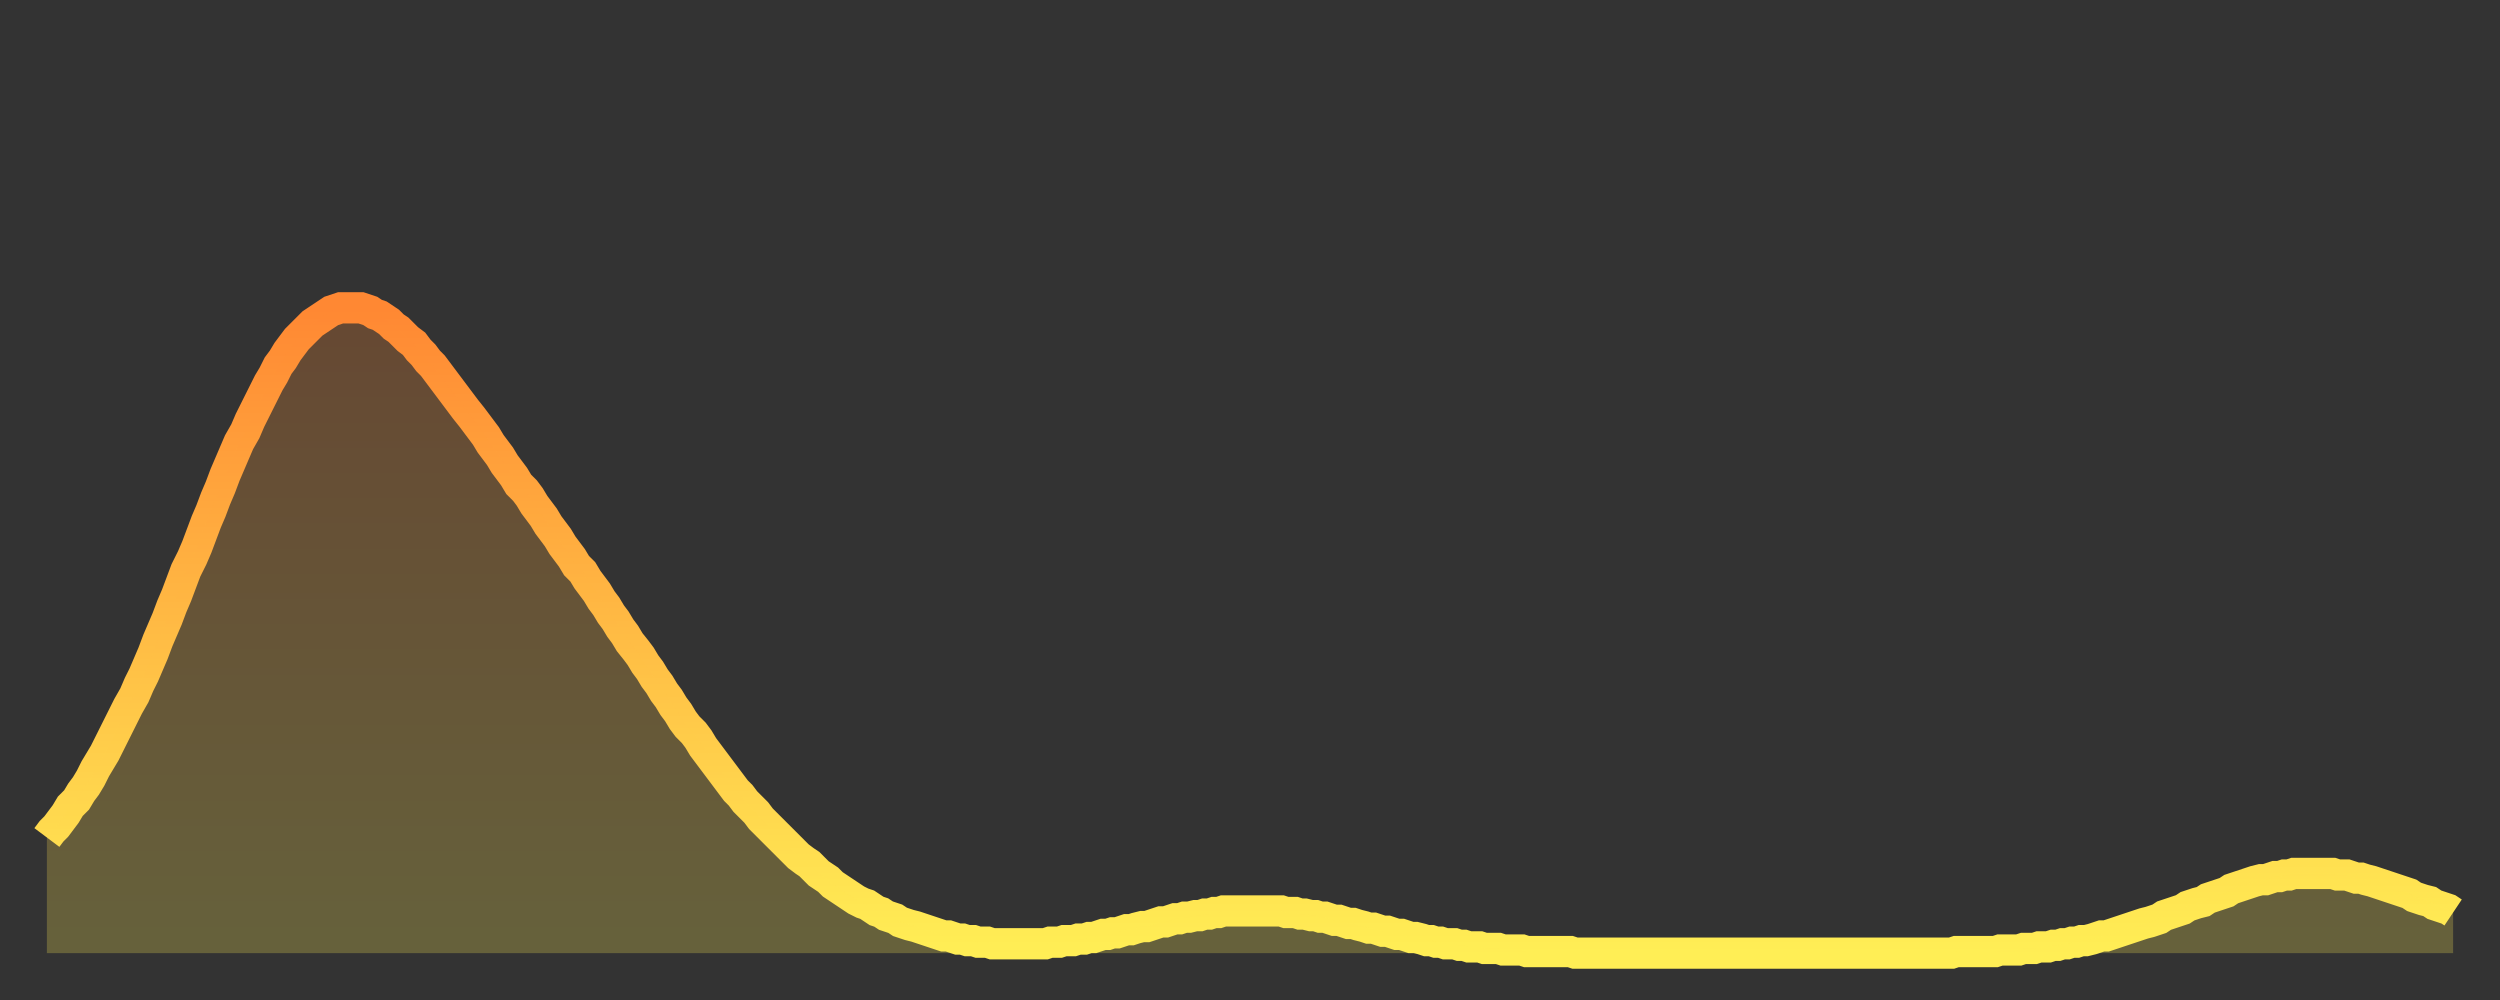 <?xml version="1.0" encoding="utf-8" ?>
<svg baseProfile="full" height="64" version="1.1" width="160" xmlns="http://www.w3.org/2000/svg" xmlns:ev="http://www.w3.org/2001/xml-events" xmlns:xlink="http://www.w3.org/1999/xlink"><rect width="100%" height="100%" fill="#333333" stroke="none"/><defs><linearGradient id="id8052" x1="0" x2="0" y1="0" y2="1"><stop offset="0%" stop-color="#ff8833" /><stop offset="50%" stop-color="#ffbb44" /><stop offset="100%" stop-color="#ffee55" /></linearGradient></defs><g transform="translate(3,3)"><g><path d="M 0.0 50.6 0.3 50.2 0.6 49.9 0.9 49.5 1.2 49.1 1.5 48.6 1.9 48.2 2.2 47.7 2.5 47.3 2.8 46.8 3.1 46.2 3.4 45.7 3.7 45.2 4.0 44.6 4.3 44.0 4.6 43.4 4.9 42.8 5.2 42.2 5.6 41.5 5.9 40.8 6.2 40.2 6.5 39.5 6.8 38.8 7.1 38.0 7.4 37.3 7.7 36.6 8.0 35.8 8.3 35.1 8.6 34.3 8.9 33.5 9.3 32.7 9.6 32.0 9.9 31.2 10.2 30.4 10.5 29.7 10.8 28.9 11.1 28.2 11.4 27.4 11.7 26.7 12.0 26.0 12.3 25.3 12.7 24.6 13.0 23.9 13.3 23.3 13.6 22.7 13.9 22.1 14.2 21.5 14.5 21.0 14.8 20.4 15.1 20.0 15.4 19.5 15.7 19.1 16.0 18.7 16.4 18.3 16.7 18.0 17.0 17.7 17.3 17.5 17.6 17.3 17.9 17.1 18.2 16.9 18.5 16.8 18.8 16.7 19.1 16.7 19.4 16.7 19.8 16.7 20.1 16.7 20.4 16.8 20.7 16.9 21.0 17.1 21.3 17.2 21.6 17.4 21.9 17.6 22.2 17.9 22.5 18.1 22.8 18.4 23.1 18.7 23.5 19.0 23.8 19.4 24.1 19.7 24.4 20.1 24.7 20.4 25.0 20.8 25.3 21.2 25.6 21.6 25.9 22.0 26.2 22.4 26.5 22.8 26.8 23.2 27.2 23.7 27.5 24.1 27.8 24.5 28.1 24.9 28.4 25.4 28.7 25.8 29.0 26.2 29.3 26.7 29.6 27.1 29.9 27.5 30.2 28.0 30.6 28.4 30.9 28.8 31.2 29.3 31.5 29.7 31.8 30.1 32.1 30.6 32.4 31.0 32.7 31.4 33.0 31.9 33.3 32.3 33.6 32.7 33.9 33.2 34.3 33.6 34.6 34.1 34.9 34.5 35.2 34.9 35.5 35.4 35.8 35.8 36.1 36.3 36.4 36.7 36.7 37.2 37.0 37.6 37.3 38.1 37.7 38.6 38.0 39.0 38.3 39.5 38.6 39.9 38.9 40.4 39.2 40.8 39.5 41.3 39.8 41.7 40.1 42.2 40.4 42.6 40.7 43.1 41.0 43.5 41.4 43.9 41.7 44.3 42.0 44.8 42.3 45.2 42.6 45.6 42.9 46.0 43.2 46.4 43.5 46.8 43.8 47.2 44.1 47.6 44.4 47.9 44.7 48.3 45.1 48.7 45.4 49.0 45.7 49.4 46.0 49.7 46.3 50.0 46.6 50.3 46.9 50.6 47.2 50.9 47.5 51.2 47.8 51.5 48.1 51.8 48.5 52.1 48.8 52.3 49.1 52.6 49.4 52.9 49.7 53.1 50.0 53.3 50.3 53.6 50.6 53.8 50.9 54.0 51.2 54.2 51.5 54.4 51.8 54.6 52.2 54.8 52.5 54.9 52.8 55.1 53.1 55.3 53.4 55.4 53.7 55.6 54.0 55.7 54.3 55.8 54.6 56.0 54.9 56.1 55.2 56.2 55.6 56.3 55.9 56.4 56.2 56.5 56.5 56.6 56.8 56.7 57.1 56.8 57.4 56.9 57.7 56.9 58.0 57.0 58.3 57.1 58.6 57.1 58.9 57.2 59.3 57.2 59.6 57.3 59.9 57.3 60.2 57.3 60.5 57.4 60.8 57.4 61.1 57.4 61.4 57.4 61.7 57.4 62.0 57.4 62.3 57.4 62.6 57.4 63.0 57.4 63.3 57.4 63.6 57.4 63.9 57.4 64.2 57.3 64.5 57.3 64.8 57.3 65.1 57.2 65.4 57.2 65.7 57.2 66.0 57.1 66.4 57.1 66.7 57.0 67.0 57.0 67.3 56.9 67.6 56.8 67.9 56.8 68.2 56.7 68.5 56.7 68.8 56.6 69.1 56.5 69.4 56.5 69.7 56.4 70.1 56.3 70.4 56.3 70.7 56.2 71.0 56.1 71.3 56.0 71.6 56.0 71.9 55.9 72.2 55.8 72.5 55.8 72.8 55.7 73.1 55.7 73.5 55.6 73.8 55.6 74.1 55.5 74.4 55.5 74.7 55.4 75.0 55.4 75.3 55.3 75.6 55.3 75.9 55.3 76.2 55.3 76.5 55.3 76.8 55.3 77.2 55.3 77.5 55.3 77.8 55.3 78.1 55.3 78.4 55.3 78.7 55.3 79.0 55.3 79.3 55.4 79.6 55.4 79.9 55.4 80.2 55.5 80.5 55.5 80.9 55.6 81.2 55.6 81.5 55.7 81.8 55.7 82.1 55.8 82.4 55.9 82.7 55.9 83.0 56.0 83.3 56.1 83.6 56.1 83.9 56.2 84.3 56.3 84.6 56.4 84.9 56.4 85.2 56.5 85.5 56.6 85.8 56.6 86.1 56.7 86.4 56.8 86.7 56.8 87.0 56.9 87.3 57.0 87.6 57.0 88.0 57.1 88.3 57.2 88.6 57.2 88.9 57.3 89.2 57.3 89.5 57.4 89.8 57.4 90.1 57.4 90.4 57.5 90.7 57.5 91.0 57.6 91.4 57.6 91.7 57.6 92.0 57.7 92.3 57.7 92.6 57.7 92.9 57.7 93.2 57.8 93.5 57.8 93.8 57.8 94.1 57.8 94.4 57.8 94.7 57.9 95.1 57.9 95.4 57.9 95.7 57.9 96.0 57.9 96.3 57.9 96.6 57.9 96.9 57.9 97.2 57.9 97.5 57.9 97.8 58.0 98.1 58.0 98.4 58.0 98.8 58.0 99.1 58.0 99.4 58.0 99.7 58.0 100.0 58.0 100.3 58.0 100.6 58.0 100.9 58.0 101.2 58.0 101.5 58.0 101.8 58.0 102.2 58.0 102.5 58.0 102.8 58.0 103.1 58.0 103.4 58.0 103.7 58.0 104.0 58.0 104.3 58.0 104.6 58.0 104.9 58.0 105.2 58.0 105.5 58.0 105.9 58.0 106.2 58.0 106.5 58.0 106.8 58.0 107.1 58.0 107.4 58.0 107.7 58.0 108.0 58.0 108.3 58.0 108.6 58.0 108.9 58.0 109.3 58.0 109.6 58.0 109.9 58.0 110.2 58.0 110.5 58.0 110.8 58.0 111.1 58.0 111.4 58.0 111.7 58.0 112.0 58.0 112.3 58.0 112.6 58.0 113.0 58.0 113.3 58.0 113.6 58.0 113.9 58.0 114.2 58.0 114.5 58.0 114.8 58.0 115.1 58.0 115.4 58.0 115.7 58.0 116.0 58.0 116.3 58.0 116.7 58.0 117.0 58.0 117.3 58.0 117.6 58.0 117.9 58.0 118.2 58.0 118.5 58.0 118.8 58.0 119.1 58.0 119.4 58.0 119.7 58.0 120.1 58.0 120.4 58.0 120.7 58.0 121.0 58.0 121.3 58.0 121.6 58.0 121.9 58.0 122.2 57.9 122.5 57.9 122.8 57.9 123.1 57.9 123.4 57.9 123.8 57.9 124.1 57.9 124.4 57.9 124.7 57.9 125.0 57.8 125.3 57.8 125.6 57.8 125.9 57.8 126.2 57.8 126.5 57.7 126.8 57.7 127.2 57.7 127.5 57.6 127.8 57.6 128.1 57.6 128.4 57.5 128.7 57.5 129.0 57.4 129.3 57.4 129.6 57.3 129.9 57.3 130.2 57.2 130.5 57.2 130.9 57.1 131.2 57.0 131.5 56.9 131.8 56.9 132.1 56.8 132.4 56.7 132.7 56.6 133.0 56.5 133.3 56.4 133.6 56.3 133.9 56.2 134.2 56.1 134.6 56.0 134.9 55.9 135.2 55.8 135.5 55.6 135.8 55.5 136.1 55.4 136.4 55.3 136.7 55.2 137.0 55.0 137.3 54.9 137.6 54.8 138.0 54.7 138.3 54.5 138.6 54.4 138.9 54.3 139.2 54.2 139.5 54.1 139.8 53.9 140.1 53.8 140.4 53.7 140.7 53.6 141.0 53.5 141.3 53.4 141.7 53.3 142.0 53.3 142.3 53.2 142.6 53.1 142.9 53.1 143.2 53.0 143.5 53.0 143.8 52.9 144.1 52.9 144.4 52.9 144.7 52.9 145.1 52.9 145.4 52.9 145.7 52.9 146.0 52.9 146.3 52.9 146.6 53.0 146.9 53.0 147.2 53.0 147.5 53.1 147.8 53.2 148.1 53.2 148.4 53.3 148.8 53.4 149.1 53.5 149.4 53.6 149.7 53.7 150.0 53.8 150.3 53.9 150.6 54.0 150.9 54.1 151.2 54.2 151.5 54.4 151.8 54.5 152.1 54.6 152.5 54.7 152.8 54.9 153.1 55.0 153.4 55.1 153.7 55.2 154.0 55.4" fill="none" id="graph-curve" opacity="1" stroke="url(#id8052)" stroke-width="2" /><path d="M 0 58 L 0.0 50.6 0.3 50.2 0.6 49.9 0.9 49.5 1.2 49.1 1.5 48.6 1.9 48.2 2.2 47.7 2.5 47.3 2.8 46.8 3.1 46.2 3.4 45.7 3.7 45.2 4.0 44.6 4.3 44.0 4.6 43.4 4.9 42.8 5.2 42.2 5.6 41.5 5.9 40.8 6.2 40.2 6.5 39.5 6.8 38.8 7.1 38.0 7.4 37.3 7.7 36.6 8.0 35.8 8.3 35.1 8.6 34.3 8.9 33.5 9.3 32.7 9.6 32.0 9.9 31.2 10.2 30.4 10.5 29.7 10.8 28.9 11.1 28.2 11.4 27.4 11.7 26.7 12.0 26.0 12.3 25.3 12.7 24.6 13.0 23.9 13.3 23.3 13.6 22.7 13.9 22.1 14.2 21.5 14.5 21.0 14.8 20.4 15.1 20.0 15.4 19.5 15.7 19.1 16.0 18.7 16.4 18.3 16.7 18.0 17.0 17.7 17.3 17.5 17.6 17.3 17.9 17.1 18.2 16.9 18.5 16.8 18.8 16.7 19.1 16.7 19.4 16.7 19.8 16.7 20.1 16.7 20.4 16.8 20.7 16.9 21.0 17.1 21.3 17.2 21.6 17.4 21.9 17.6 22.2 17.9 22.5 18.1 22.8 18.4 23.1 18.7 23.5 19.0 23.8 19.4 24.1 19.7 24.4 20.1 24.7 20.4 25.0 20.8 25.3 21.2 25.6 21.6 25.9 22.0 26.2 22.4 26.5 22.8 26.8 23.2 27.2 23.7 27.5 24.1 27.8 24.5 28.1 24.9 28.4 25.4 28.7 25.8 29.0 26.2 29.3 26.7 29.6 27.1 29.9 27.5 30.2 28.0 30.6 28.4 30.9 28.8 31.2 29.3 31.5 29.7 31.8 30.1 32.1 30.6 32.4 31.0 32.7 31.4 33.0 31.9 33.3 32.3 33.6 32.7 33.9 33.2 34.3 33.6 34.6 34.1 34.9 34.5 35.2 34.9 35.5 35.4 35.8 35.8 36.1 36.3 36.4 36.7 36.7 37.2 37.0 37.6 37.3 38.1 37.7 38.6 38.0 39.0 38.3 39.5 38.6 39.9 38.9 40.4 39.2 40.8 39.5 41.3 39.8 41.7 40.1 42.2 40.4 42.6 40.7 43.1 41.0 43.5 41.4 43.9 41.7 44.3 42.0 44.8 42.3 45.2 42.6 45.6 42.9 46.0 43.2 46.4 43.5 46.8 43.8 47.2 44.1 47.6 44.4 47.9 44.7 48.3 45.1 48.7 45.4 49.0 45.7 49.4 46.0 49.7 46.3 50.0 46.6 50.3 46.9 50.6 47.2 50.9 47.5 51.2 47.8 51.5 48.1 51.8 48.5 52.1 48.8 52.3 49.1 52.6 49.4 52.9 49.7 53.1 50.0 53.3 50.3 53.6 50.6 53.8 50.9 54.0 51.2 54.2 51.5 54.4 51.8 54.6 52.2 54.8 52.5 54.9 52.8 55.1 53.1 55.3 53.4 55.4 53.7 55.6 54.0 55.7 54.3 55.8 54.6 56.0 54.9 56.1 55.2 56.2 55.6 56.3 55.9 56.4 56.2 56.5 56.5 56.6 56.8 56.7 57.1 56.8 57.4 56.9 57.7 56.9 58.0 57.0 58.3 57.1 58.6 57.1 58.9 57.2 59.3 57.2 59.6 57.3 59.9 57.3 60.2 57.3 60.5 57.4 60.8 57.4 61.1 57.4 61.4 57.4 61.7 57.4 62.0 57.4 62.3 57.4 62.6 57.4 63.0 57.4 63.3 57.4 63.6 57.4 63.9 57.4 64.2 57.3 64.5 57.3 64.8 57.3 65.1 57.2 65.4 57.2 65.7 57.2 66.0 57.1 66.4 57.1 66.7 57.0 67.0 57.0 67.3 56.9 67.6 56.8 67.9 56.8 68.2 56.7 68.5 56.7 68.8 56.6 69.1 56.5 69.4 56.5 69.7 56.4 70.1 56.3 70.4 56.3 70.7 56.2 71.0 56.1 71.3 56.0 71.6 56.0 71.9 55.9 72.2 55.8 72.5 55.8 72.8 55.7 73.1 55.7 73.5 55.6 73.8 55.6 74.1 55.5 74.4 55.5 74.7 55.4 75.0 55.4 75.3 55.3 75.6 55.3 75.9 55.3 76.2 55.3 76.5 55.3 76.8 55.3 77.2 55.3 77.5 55.3 77.8 55.3 78.1 55.3 78.4 55.3 78.7 55.3 79.0 55.3 79.3 55.4 79.6 55.4 79.9 55.4 80.2 55.5 80.5 55.5 80.9 55.6 81.2 55.6 81.5 55.7 81.8 55.7 82.1 55.8 82.4 55.9 82.7 55.9 83.0 56.0 83.3 56.1 83.6 56.1 83.9 56.2 84.3 56.3 84.6 56.4 84.9 56.4 85.2 56.5 85.5 56.6 85.8 56.6 86.1 56.7 86.4 56.8 86.7 56.8 87.0 56.9 87.3 57.0 87.6 57.0 88.0 57.1 88.3 57.2 88.6 57.2 88.9 57.3 89.2 57.3 89.5 57.4 89.8 57.4 90.1 57.4 90.4 57.5 90.7 57.5 91.0 57.6 91.4 57.6 91.7 57.6 92.0 57.7 92.3 57.7 92.6 57.7 92.9 57.7 93.2 57.8 93.5 57.8 93.8 57.8 94.1 57.8 94.4 57.8 94.7 57.9 95.1 57.9 95.4 57.9 95.7 57.9 96.0 57.9 96.3 57.9 96.6 57.9 96.9 57.9 97.2 57.9 97.5 57.9 97.8 58.0 98.1 58.0 98.4 58.0 98.8 58.0 99.1 58.0 99.4 58.0 99.7 58.0 100.0 58.0 100.3 58.0 100.6 58.0 100.9 58.0 101.2 58.0 101.5 58.0 101.8 58.0 102.2 58.0 102.5 58.0 102.8 58.0 103.1 58.0 103.4 58.0 103.7 58.0 104.0 58.0 104.3 58.0 104.6 58.0 104.9 58.0 105.2 58.0 105.5 58.0 105.9 58.0 106.2 58.0 106.5 58.0 106.8 58.0 107.1 58.0 107.4 58.0 107.7 58.0 108.0 58.0 108.3 58.0 108.6 58.0 108.9 58.0 109.3 58.0 109.6 58.0 109.9 58.0 110.2 58.0 110.5 58.0 110.8 58.0 111.1 58.0 111.4 58.0 111.7 58.0 112.0 58.0 112.3 58.0 112.6 58.0 113.0 58.0 113.3 58.0 113.6 58.0 113.9 58.0 114.2 58.0 114.5 58.0 114.8 58.0 115.1 58.0 115.4 58.0 115.7 58.0 116.0 58.0 116.3 58.0 116.7 58.0 117.0 58.0 117.3 58.0 117.6 58.0 117.9 58.0 118.2 58.0 118.5 58.0 118.8 58.0 119.1 58.0 119.4 58.0 119.7 58.0 120.1 58.0 120.4 58.0 120.7 58.0 121.0 58.0 121.3 58.0 121.6 58.0 121.9 58.0 122.2 57.9 122.5 57.9 122.8 57.9 123.1 57.9 123.4 57.9 123.8 57.9 124.1 57.9 124.4 57.9 124.7 57.9 125.0 57.8 125.3 57.8 125.6 57.8 125.9 57.8 126.2 57.8 126.5 57.7 126.8 57.7 127.2 57.7 127.5 57.6 127.8 57.6 128.1 57.6 128.4 57.5 128.7 57.5 129.0 57.4 129.3 57.4 129.6 57.3 129.9 57.3 130.2 57.2 130.5 57.2 130.9 57.1 131.2 57.0 131.5 56.9 131.8 56.9 132.1 56.8 132.4 56.7 132.7 56.6 133.0 56.5 133.3 56.4 133.6 56.3 133.9 56.2 134.2 56.1 134.6 56.0 134.9 55.9 135.2 55.8 135.5 55.6 135.8 55.5 136.1 55.4 136.4 55.3 136.7 55.2 137.0 55.0 137.3 54.9 137.6 54.8 138.0 54.7 138.3 54.5 138.6 54.4 138.9 54.3 139.2 54.2 139.5 54.1 139.8 53.9 140.1 53.8 140.4 53.7 140.7 53.6 141.0 53.5 141.3 53.4 141.7 53.3 142.0 53.3 142.3 53.2 142.6 53.1 142.9 53.1 143.2 53.0 143.5 53.0 143.8 52.9 144.1 52.9 144.4 52.9 144.7 52.9 145.1 52.9 145.4 52.9 145.7 52.9 146.0 52.9 146.3 52.9 146.6 53.0 146.9 53.0 147.2 53.0 147.5 53.1 147.8 53.2 148.1 53.2 148.4 53.3 148.8 53.4 149.1 53.5 149.4 53.6 149.7 53.7 150.0 53.8 150.3 53.9 150.6 54.0 150.9 54.1 151.2 54.2 151.5 54.4 151.8 54.5 152.1 54.6 152.5 54.7 152.8 54.9 153.1 55.0 153.4 55.1 153.7 55.2 154.0 55.4 154 58" fill="url(#id8052)" fill-opacity=".25" id="graph-shadow" /></g></g></svg>